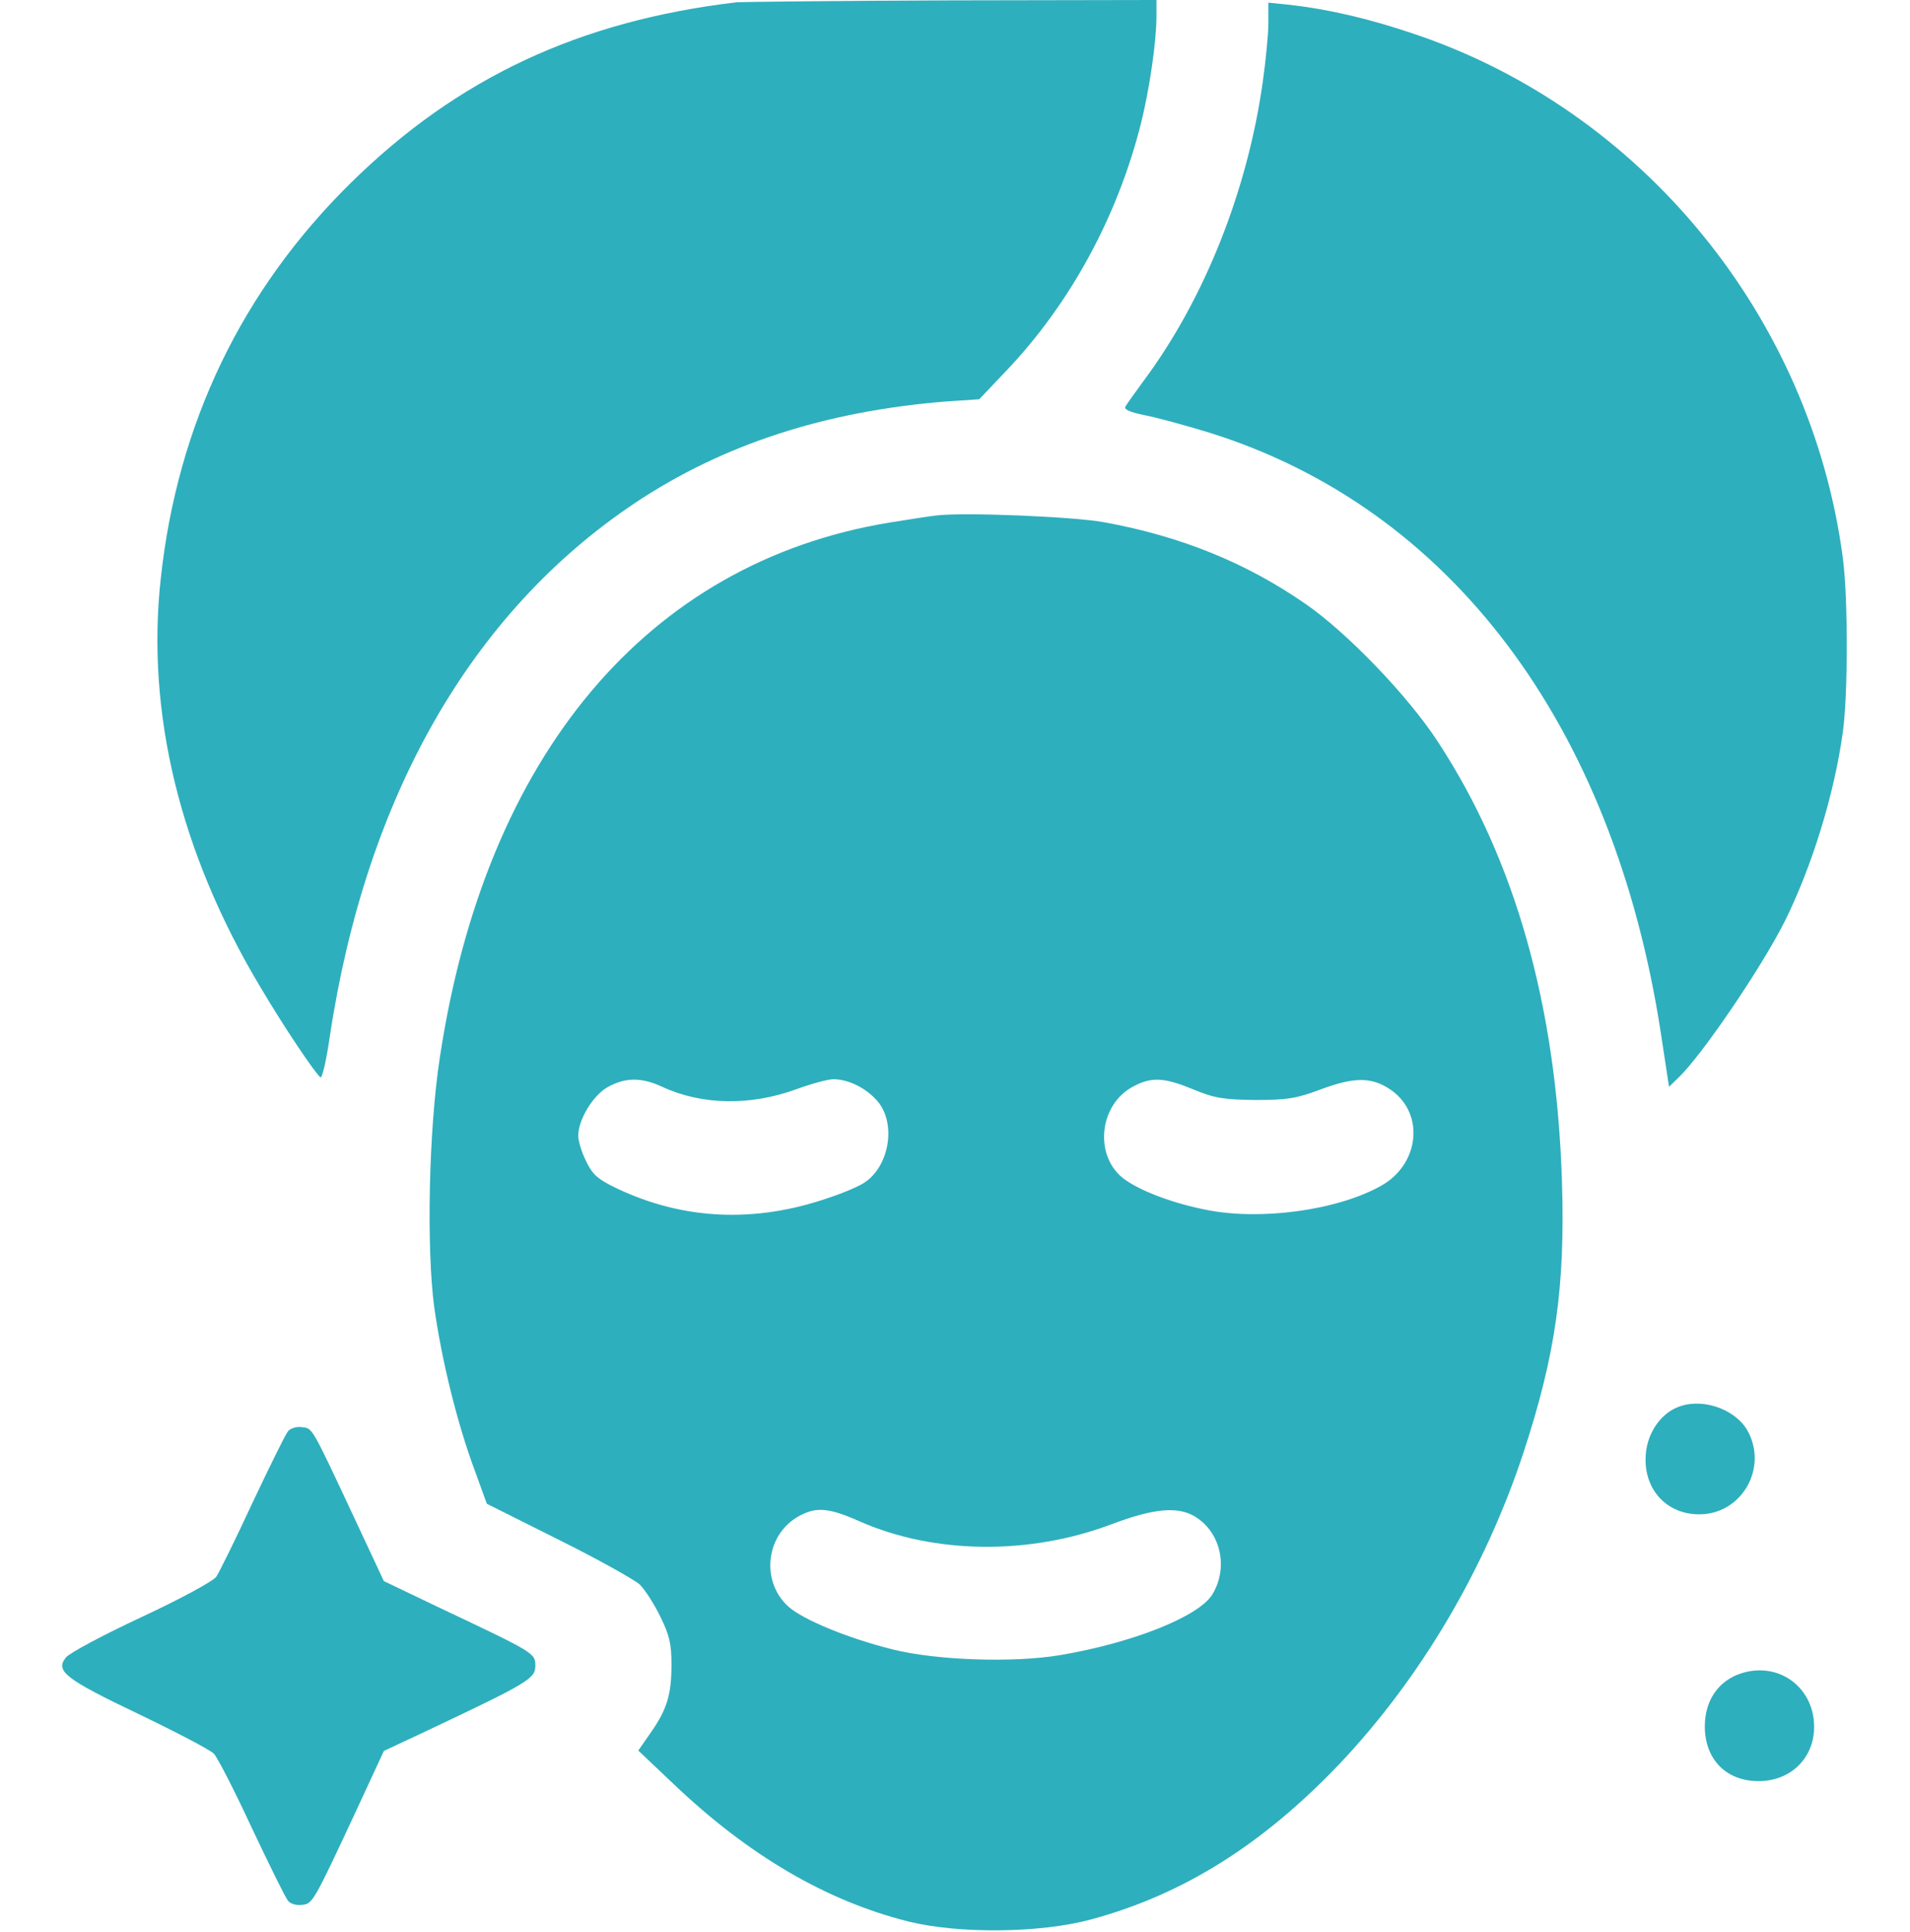 <?xml version="1.0" encoding="UTF-8"?> <svg xmlns="http://www.w3.org/2000/svg" width="89" height="90" viewBox="0 0 89 90" fill="none"><path d="M34.332 0.105C27.014 0.967 21.329 3.621 16.358 8.508C11.265 13.518 8.275 19.74 7.493 26.93C6.797 33.205 8.396 39.744 12.134 45.984C13.246 47.865 14.706 50.027 14.932 50.185C15.019 50.221 15.21 49.377 15.367 48.287C17.053 37.107 21.955 28.529 29.586 23.432C33.671 20.707 38.434 19.16 44.066 18.703L45.63 18.598L46.865 17.297C49.855 14.168 52.08 10.09 53.175 5.713C53.574 4.096 53.887 1.916 53.887 0.773V-8.87645e-05L44.379 0.017C39.129 0.035 34.627 0.088 34.332 0.105Z" fill="#2EAFBD"></path><path d="M59.102 1.072C59.102 1.6 58.98 2.83 58.841 3.814C58.128 8.895 56.112 13.957 53.279 17.754C52.896 18.281 52.514 18.809 52.444 18.932C52.357 19.072 52.635 19.195 53.313 19.336C53.87 19.441 55.225 19.811 56.321 20.145C67.567 23.643 75.181 33.75 77.388 48.111L77.771 50.625L78.188 50.221C79.266 49.219 82.082 45.07 83.16 42.926C84.428 40.377 85.472 37.002 85.871 34.102C86.115 32.344 86.115 27.844 85.871 25.998C84.394 14.766 76.519 5.15 65.898 1.582C63.778 0.861 61.848 0.422 60.127 0.229L59.102 0.123V1.072Z" fill="#2EAFBD"></path><path d="M43.631 24.012C43.301 24.047 42.31 24.205 41.423 24.346C30.159 26.209 22.615 35.191 20.494 49.272C19.973 52.647 19.869 58.166 20.234 60.891C20.581 63.352 21.294 66.27 22.111 68.467L22.685 70.049L26.022 71.719C27.865 72.633 29.551 73.582 29.812 73.811C30.055 74.057 30.489 74.725 30.768 75.305C31.185 76.148 31.289 76.57 31.289 77.52C31.289 78.943 31.081 79.629 30.316 80.719L29.742 81.545L31.393 83.109C34.887 86.432 38.486 88.541 42.327 89.508C44.674 90.088 48.446 90.053 50.81 89.42C55.121 88.26 58.824 85.939 62.439 82.143C66.194 78.17 69.201 73.09 70.992 67.658C72.486 63.105 72.938 59.924 72.782 55.02C72.521 46.828 70.592 40.025 66.993 34.541C65.62 32.432 62.769 29.461 60.823 28.125C58.059 26.209 55.017 24.979 51.453 24.328C50.028 24.064 44.883 23.854 43.631 24.012ZM30.855 50.625C32.715 51.486 34.974 51.522 37.13 50.73C37.808 50.484 38.573 50.273 38.833 50.273C39.546 50.273 40.38 50.695 40.902 51.311C41.771 52.348 41.441 54.334 40.276 55.09C40.05 55.248 39.32 55.565 38.625 55.793C35.183 56.988 31.828 56.83 28.734 55.354C27.847 54.932 27.604 54.703 27.308 54.088C27.1 53.666 26.944 53.139 26.944 52.91C26.944 52.172 27.604 51.065 28.282 50.66C29.099 50.186 29.881 50.168 30.855 50.625ZM55.608 50.748C56.581 51.152 56.998 51.223 58.493 51.24C59.988 51.24 60.423 51.17 61.587 50.73C63.152 50.15 63.969 50.168 64.855 50.801C66.402 51.926 66.124 54.264 64.334 55.248C62.283 56.391 58.702 56.865 56.199 56.355C54.686 56.057 53.226 55.512 52.444 54.967C50.949 53.93 51.175 51.434 52.844 50.59C53.678 50.15 54.287 50.203 55.608 50.748ZM40.033 70.858C43.509 72.404 47.994 72.457 51.853 70.981C53.782 70.26 54.912 70.154 55.712 70.664C56.894 71.402 57.242 73.037 56.494 74.268C55.868 75.305 52.757 76.535 49.402 77.098C47.229 77.467 43.631 77.344 41.597 76.834C39.546 76.324 37.443 75.463 36.747 74.848C35.409 73.652 35.687 71.42 37.286 70.594C38.051 70.189 38.642 70.242 40.033 70.858Z" fill="#2EAFBD"></path><path d="M78.136 65.566C77.371 65.883 76.78 66.744 76.693 67.693C76.536 69.311 77.614 70.541 79.178 70.541C81.195 70.541 82.429 68.309 81.386 66.568C80.76 65.584 79.231 65.092 78.136 65.566Z" fill="#2EAFBD"></path><path d="M13.42 66.674C13.298 66.814 12.568 68.309 11.768 69.996C10.986 71.684 10.221 73.231 10.082 73.442C9.943 73.652 8.413 74.479 6.606 75.322C4.833 76.148 3.251 76.992 3.077 77.203C2.555 77.836 3.025 78.205 6.449 79.84C8.205 80.684 9.787 81.51 9.96 81.686C10.134 81.861 10.934 83.426 11.733 85.148C12.55 86.871 13.298 88.4 13.42 88.541C13.524 88.682 13.819 88.77 14.063 88.734C14.567 88.682 14.584 88.664 16.601 84.34L17.887 81.563L20.025 80.561C24.597 78.398 24.945 78.188 24.945 77.608C24.945 77.01 24.962 77.01 20.46 74.883L17.887 73.652L16.514 70.717C14.497 66.41 14.567 66.533 14.063 66.481C13.819 66.445 13.524 66.533 13.42 66.674Z" fill="#2EAFBD"></path><path d="M81.421 77.871C80.187 78.135 79.439 79.102 79.439 80.42C79.439 81.949 80.43 82.969 81.943 82.969C83.438 82.969 84.533 81.897 84.533 80.438C84.533 78.715 83.073 77.519 81.421 77.871Z" fill="#2EAFBD"></path></svg> 